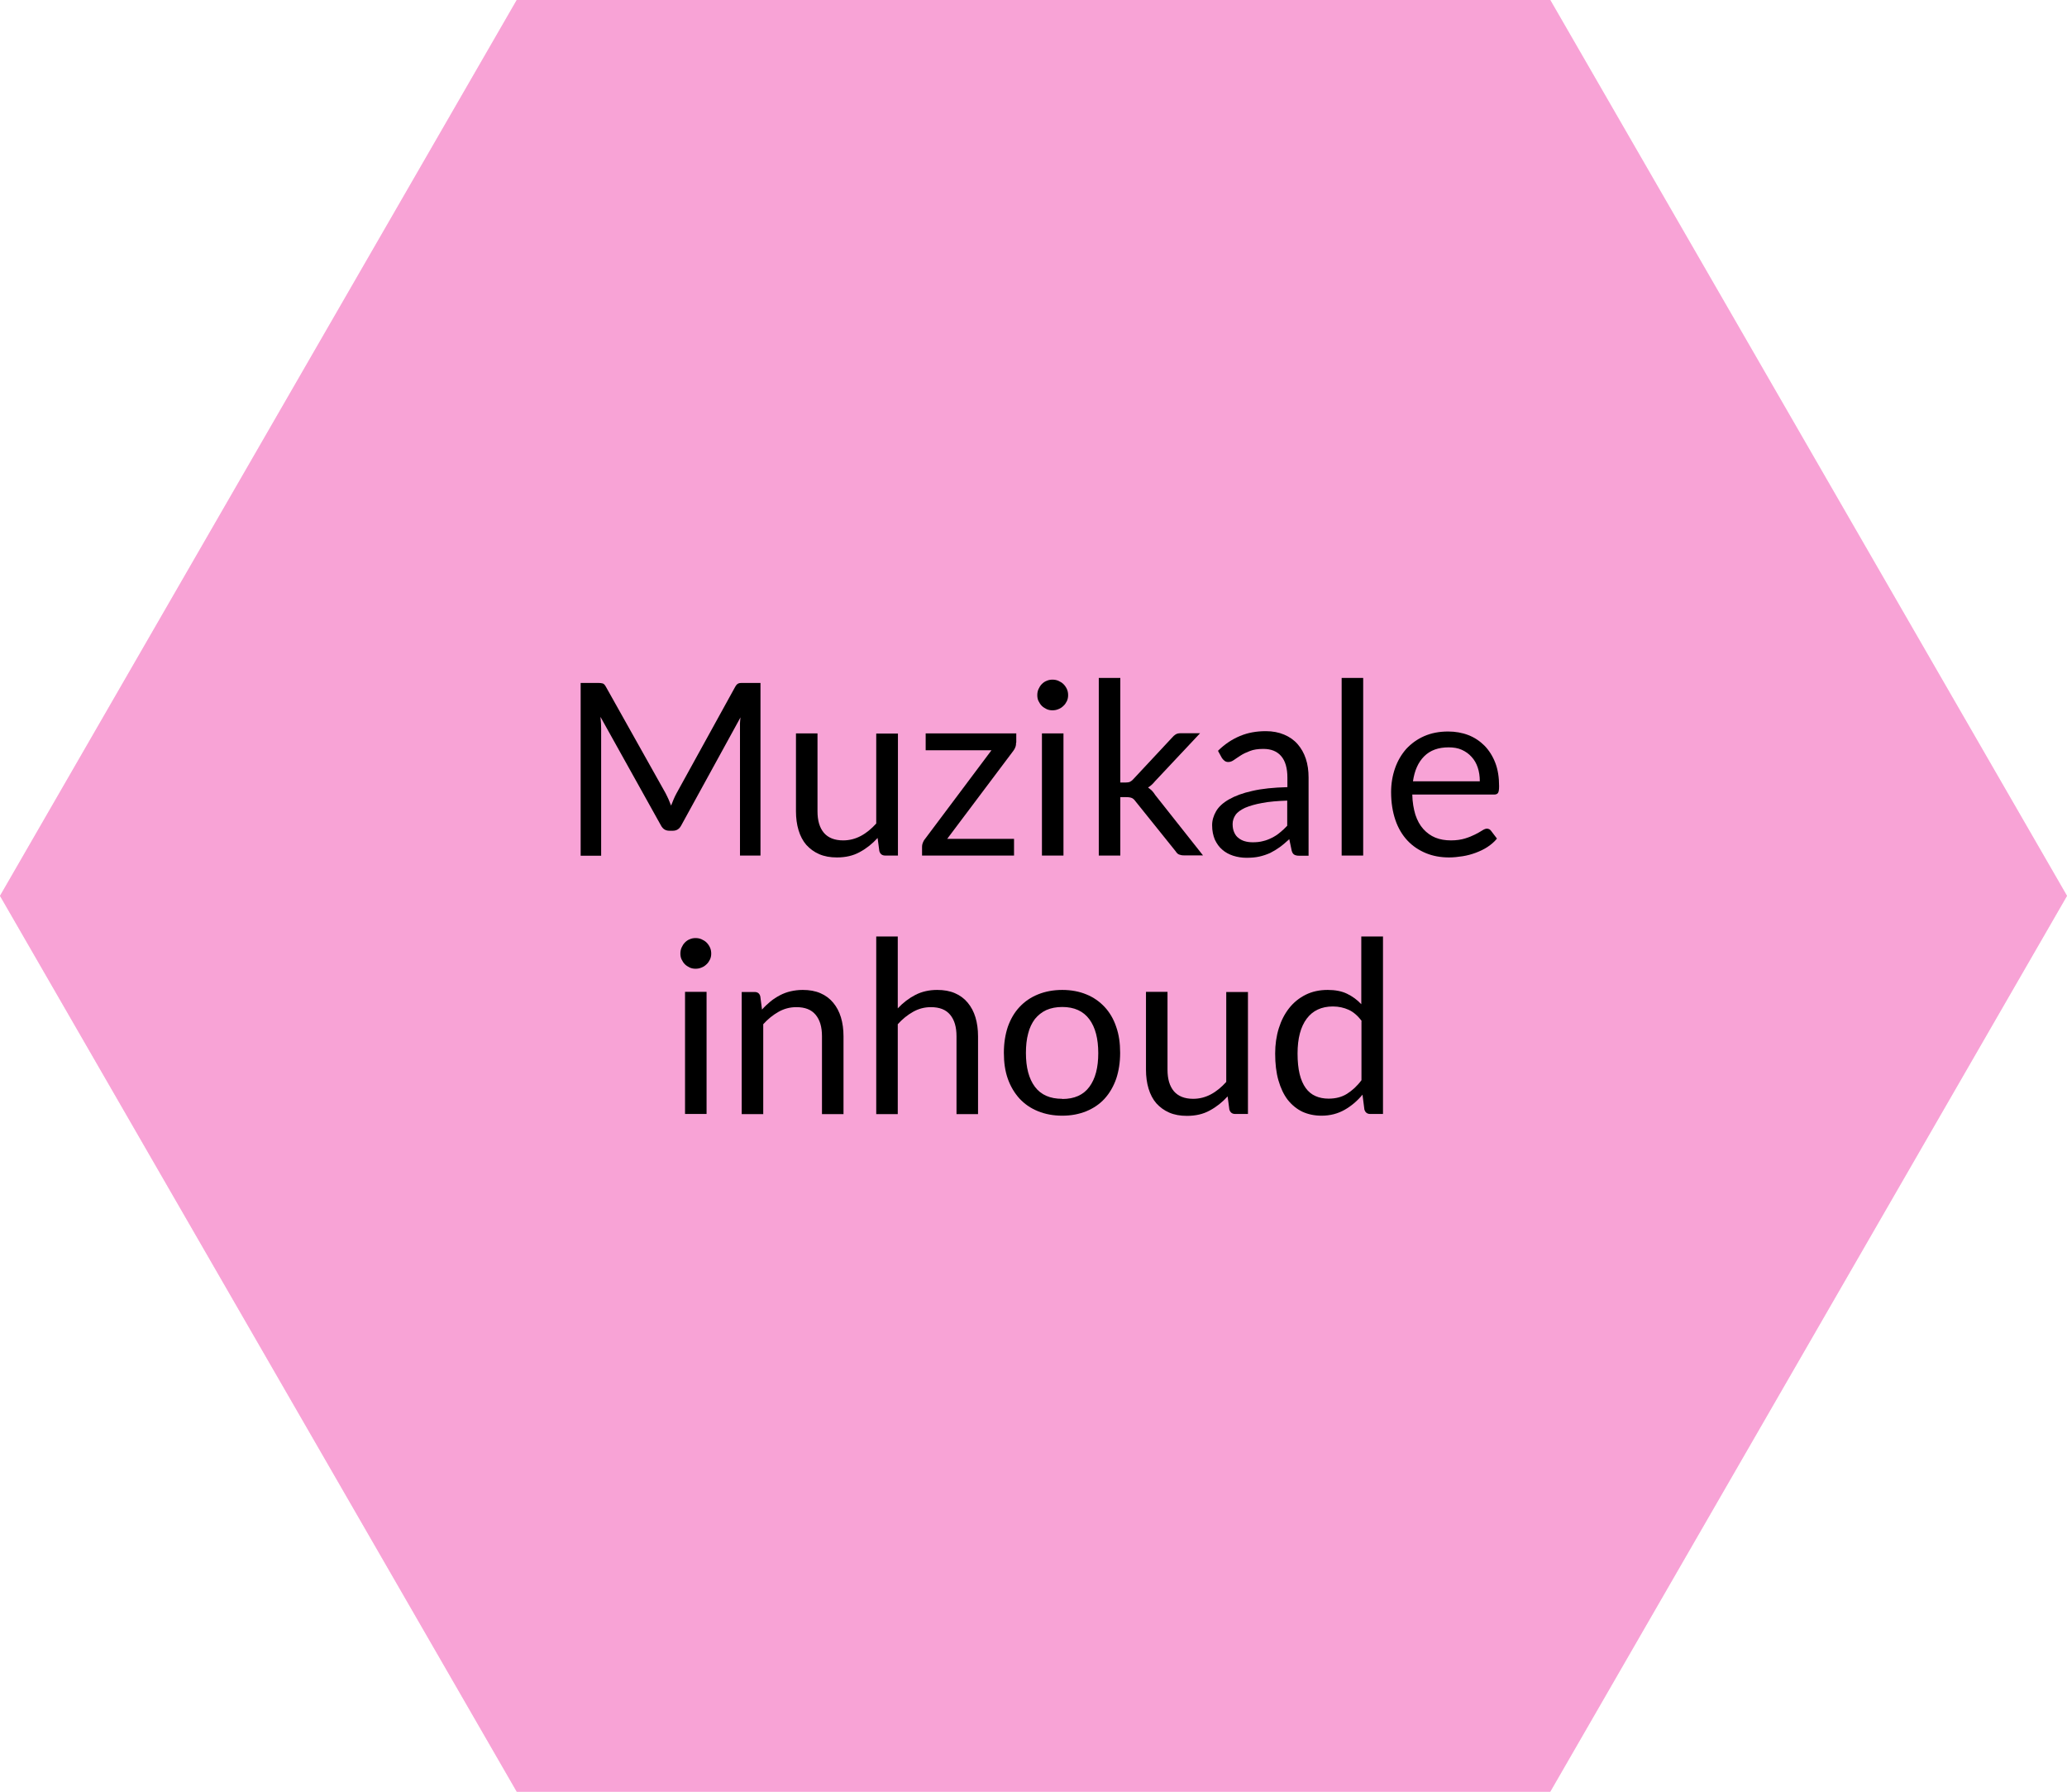 <?xml version="1.0" encoding="UTF-8"?>
<svg xmlns="http://www.w3.org/2000/svg" id="productie_tekst" data-name="productie tekst" viewBox="0 0 120 104" width="120" height="104" x="0" y="0">
  <defs>
    <style>
      .cls-1, .cls-2, .cls-3 {
        stroke-width: 0px;
      }

      .cls-2 {
        fill: #f8a3d6;
      }

      .cls-3 {
        fill: #fbcce8;
      }
    </style>
  </defs>
  <g>
    <polygon class="cls-3" points="90 0 30 0 0 52 30 104 90 104 120 52 90 0"/>
    <polygon class="cls-2" points="90 0 30 0 0 52 30 104 90 104 120 52 90 0"/>
  </g>
  <g>
    <path class="cls-1" d="M44.15,39.63v10.03h-1.19v-7.37c0-.1,0-.2,0-.31,0-.11.02-.23.03-.34l-3.44,6.27c-.11.21-.27.31-.49.31h-.2c-.22,0-.38-.1-.49-.31l-3.51-6.3c.03.25.04.48.04.69v7.37h-1.19v-10.03h1c.12,0,.21.01.28.03.07.02.13.09.19.2l3.46,6.17c.06.11.11.23.17.35.05.12.1.25.15.37.05-.13.1-.25.15-.37.05-.12.11-.24.17-.35l3.4-6.17c.06-.11.12-.17.19-.2s.16-.03.28-.03h1Z"/>
    <path class="cls-1" d="M52.13,42.57v7.09h-.74c-.18,0-.29-.09-.34-.26l-.1-.76c-.31.34-.65.61-1.04.82-.38.21-.82.31-1.32.31-.39,0-.73-.06-1.03-.19-.3-.13-.54-.31-.75-.54-.2-.23-.35-.52-.45-.85-.1-.33-.15-.7-.15-1.1v-4.52h1.25v4.52c0,.54.12.95.37,1.25.25.29.62.44,1.12.44.37,0,.71-.09,1.03-.26s.62-.42.89-.72v-5.22h1.25Z"/>
    <path class="cls-1" d="M58.99,43.1c0,.09-.01.18-.04.26-.03.08-.07.16-.12.22l-3.84,5.11h3.88v.97h-5.34v-.52c0-.06.01-.13.04-.21.03-.08.07-.16.13-.23l3.86-5.15h-3.82v-.98h5.26v.53Z"/>
    <path class="cls-1" d="M62.01,40.35c0,.12-.02.23-.07.34-.05.1-.11.2-.2.28-.08.08-.18.15-.29.19-.11.05-.23.07-.35.07s-.23-.02-.34-.07c-.1-.05-.2-.11-.28-.19-.08-.08-.14-.18-.19-.28-.05-.1-.07-.22-.07-.34s.02-.24.07-.35c.05-.11.11-.21.19-.29.08-.08.17-.15.28-.19.11-.05.22-.07.34-.07s.24.02.35.07c.11.05.21.11.29.19.08.08.15.18.2.29.05.11.07.23.07.35ZM61.74,42.57v7.09h-1.25v-7.09h1.25Z"/>
    <path class="cls-1" d="M65.04,39.35v6.07h.32c.09,0,.17-.01.24-.04.06-.03.13-.08.2-.16l2.24-2.4c.07-.08.13-.14.21-.19s.17-.07.29-.07h1.13l-2.61,2.78c-.13.16-.26.28-.41.37.08.06.16.12.23.19s.13.16.19.25l2.77,3.5h-1.11c-.11,0-.2-.02-.28-.05-.08-.03-.14-.1-.2-.19l-2.33-2.9c-.07-.1-.14-.16-.21-.19-.07-.03-.17-.05-.31-.05h-.36v3.39h-1.25v-10.31h1.25Z"/>
    <path class="cls-1" d="M70.72,43.57c.39-.38.81-.66,1.27-.85.45-.19.95-.28,1.5-.28.4,0,.75.07,1.06.2.31.13.57.31.78.55s.37.52.48.85.16.7.16,1.09v4.54h-.55c-.12,0-.21-.02-.28-.06s-.12-.12-.15-.23l-.14-.67c-.19.17-.37.33-.55.46-.18.13-.36.24-.56.34-.2.09-.41.16-.63.21-.22.05-.47.07-.74.07s-.53-.04-.78-.12c-.24-.08-.45-.19-.63-.35-.18-.15-.32-.35-.43-.58-.1-.24-.16-.51-.16-.84,0-.28.08-.55.23-.81.15-.26.4-.49.75-.69.35-.2.8-.37,1.35-.49.55-.13,1.24-.2,2.04-.22v-.55c0-.55-.12-.97-.36-1.25-.24-.28-.58-.42-1.04-.42-.31,0-.57.04-.77.12-.21.08-.39.16-.54.26-.15.1-.28.18-.39.26-.11.08-.22.12-.33.12-.08,0-.16-.02-.22-.07s-.11-.1-.15-.16l-.22-.4ZM74.74,46.47c-.57.02-1.06.06-1.47.14-.4.07-.73.17-.99.28-.25.12-.44.25-.55.41s-.17.34-.17.53.03.35.09.48c.06.14.14.25.25.33.11.09.23.15.37.19.14.04.29.06.46.06.22,0,.42-.02.6-.07.18-.04.35-.11.51-.19s.32-.18.46-.3c.15-.12.29-.25.43-.4v-1.47Z"/>
    <path class="cls-1" d="M79.14,39.35v10.31h-1.25v-10.31h1.25Z"/>
    <path class="cls-1" d="M86.91,48.67c-.15.19-.34.35-.55.49-.21.14-.45.25-.69.34-.24.09-.5.16-.76.2-.26.04-.52.07-.78.07-.49,0-.94-.08-1.35-.25s-.77-.41-1.07-.73c-.3-.32-.54-.72-.7-1.19s-.25-1.01-.25-1.62c0-.49.08-.96.23-1.39.15-.43.37-.8.65-1.12.29-.31.63-.56,1.04-.74.41-.18.87-.27,1.39-.27.42,0,.82.07,1.18.21.36.14.67.35.94.62.26.27.47.6.62.99s.22.84.22,1.35c0,.2-.02.33-.06.39-.04.07-.12.1-.24.1h-4.74c.01.45.08.84.18,1.17.11.33.26.61.46.83s.43.39.7.5c.27.11.57.16.91.16.31,0,.58-.04.81-.11.23-.07.42-.15.58-.23s.3-.16.41-.23c.11-.07.2-.11.28-.11.1,0,.18.04.24.12l.35.46ZM85.91,45.34c0-.29-.04-.55-.12-.79-.08-.24-.2-.45-.36-.62-.16-.18-.35-.31-.57-.41-.22-.1-.48-.14-.76-.14-.6,0-1.07.17-1.42.52-.35.35-.56.83-.65,1.45h3.88Z"/>
    <path class="cls-1" d="M41.29,55.35c0,.12-.02.23-.07.34-.05.1-.11.2-.2.28-.08.08-.18.15-.29.19-.11.05-.23.07-.35.07s-.23-.02-.34-.07c-.1-.05-.2-.11-.28-.19-.08-.08-.14-.18-.19-.28-.05-.1-.07-.22-.07-.34s.02-.24.07-.35c.05-.11.11-.21.19-.29.08-.08.17-.15.28-.19.11-.05.22-.07.34-.07s.24.02.35.07c.11.05.21.11.29.19.08.08.15.18.2.29.05.11.07.23.07.35ZM41.02,57.57v7.09h-1.25v-7.09h1.25Z"/>
    <path class="cls-1" d="M44.24,58.6c.15-.17.32-.33.49-.47.17-.14.36-.26.55-.36.19-.1.4-.18.62-.23s.45-.08.7-.08c.39,0,.73.06,1.03.19.3.13.54.31.74.55.2.24.35.52.45.85.1.33.15.7.15,1.1v4.52h-1.25v-4.52c0-.54-.12-.95-.37-1.25s-.62-.44-1.12-.44c-.37,0-.71.09-1.03.27-.32.18-.62.42-.89.72v5.22h-1.25v-7.09h.75c.18,0,.29.09.33.26l.1.77Z"/>
    <path class="cls-1" d="M52.13,58.52c.3-.32.64-.58,1.01-.77.37-.19.79-.29,1.27-.29.39,0,.73.06,1.03.19.3.13.54.31.74.55.2.24.35.52.45.85.1.33.15.7.15,1.1v4.52h-1.25v-4.52c0-.54-.12-.95-.37-1.25s-.62-.44-1.12-.44c-.37,0-.71.09-1.03.27-.32.18-.62.42-.89.72v5.22h-1.25v-10.31h1.25v4.17Z"/>
    <path class="cls-1" d="M61.67,57.46c.52,0,.99.09,1.4.26.42.17.77.42,1.06.73s.52.7.67,1.15c.16.45.23.95.23,1.51s-.08,1.06-.23,1.51c-.16.45-.38.83-.67,1.15-.29.32-.65.56-1.06.73-.42.17-.88.26-1.4.26s-.99-.09-1.41-.26c-.42-.17-.77-.41-1.07-.73-.29-.32-.52-.7-.68-1.15-.16-.45-.23-.95-.23-1.51s.08-1.06.23-1.51c.16-.45.38-.83.68-1.15s.65-.56,1.07-.73c.42-.17.89-.26,1.41-.26ZM61.67,63.79c.7,0,1.22-.23,1.57-.7.35-.47.52-1.12.52-1.96s-.17-1.5-.52-1.97c-.35-.47-.87-.71-1.57-.71-.35,0-.66.06-.93.18-.26.12-.48.3-.66.52-.17.23-.31.51-.39.84-.09.33-.13.71-.13,1.13,0,.84.17,1.49.52,1.96.35.47.88.7,1.58.7Z"/>
    <path class="cls-1" d="M72.45,57.57v7.09h-.74c-.18,0-.29-.09-.34-.26l-.1-.76c-.31.34-.65.61-1.04.82-.38.21-.82.31-1.32.31-.39,0-.73-.06-1.03-.19-.3-.13-.54-.31-.75-.54-.2-.23-.35-.52-.45-.85-.1-.33-.15-.7-.15-1.1v-4.52h1.25v4.52c0,.54.12.95.37,1.25.25.29.62.44,1.12.44.37,0,.71-.09,1.03-.26s.62-.42.89-.72v-5.22h1.25Z"/>
    <path class="cls-1" d="M80.29,54.35v10.31h-.74c-.18,0-.29-.09-.34-.26l-.11-.86c-.3.36-.65.66-1.04.88-.39.22-.83.34-1.34.34-.41,0-.78-.08-1.11-.23-.33-.16-.61-.39-.85-.69-.23-.3-.41-.68-.54-1.13s-.19-.97-.19-1.56c0-.52.07-1.01.21-1.46.14-.45.34-.84.6-1.17.26-.33.58-.59.96-.78.38-.19.81-.28,1.28-.28.43,0,.81.07,1.12.22s.59.35.83.61v-3.93h1.25ZM79.05,59.26c-.23-.31-.49-.53-.76-.65-.27-.12-.57-.19-.91-.19-.66,0-1.17.24-1.52.71-.35.47-.53,1.14-.53,2.02,0,.46.04.86.12,1.19s.2.6.35.81c.15.21.34.37.57.47.22.1.48.15.76.15.41,0,.77-.09,1.07-.28s.59-.45.84-.79v-3.42Z"/>
  </g>
</svg>
